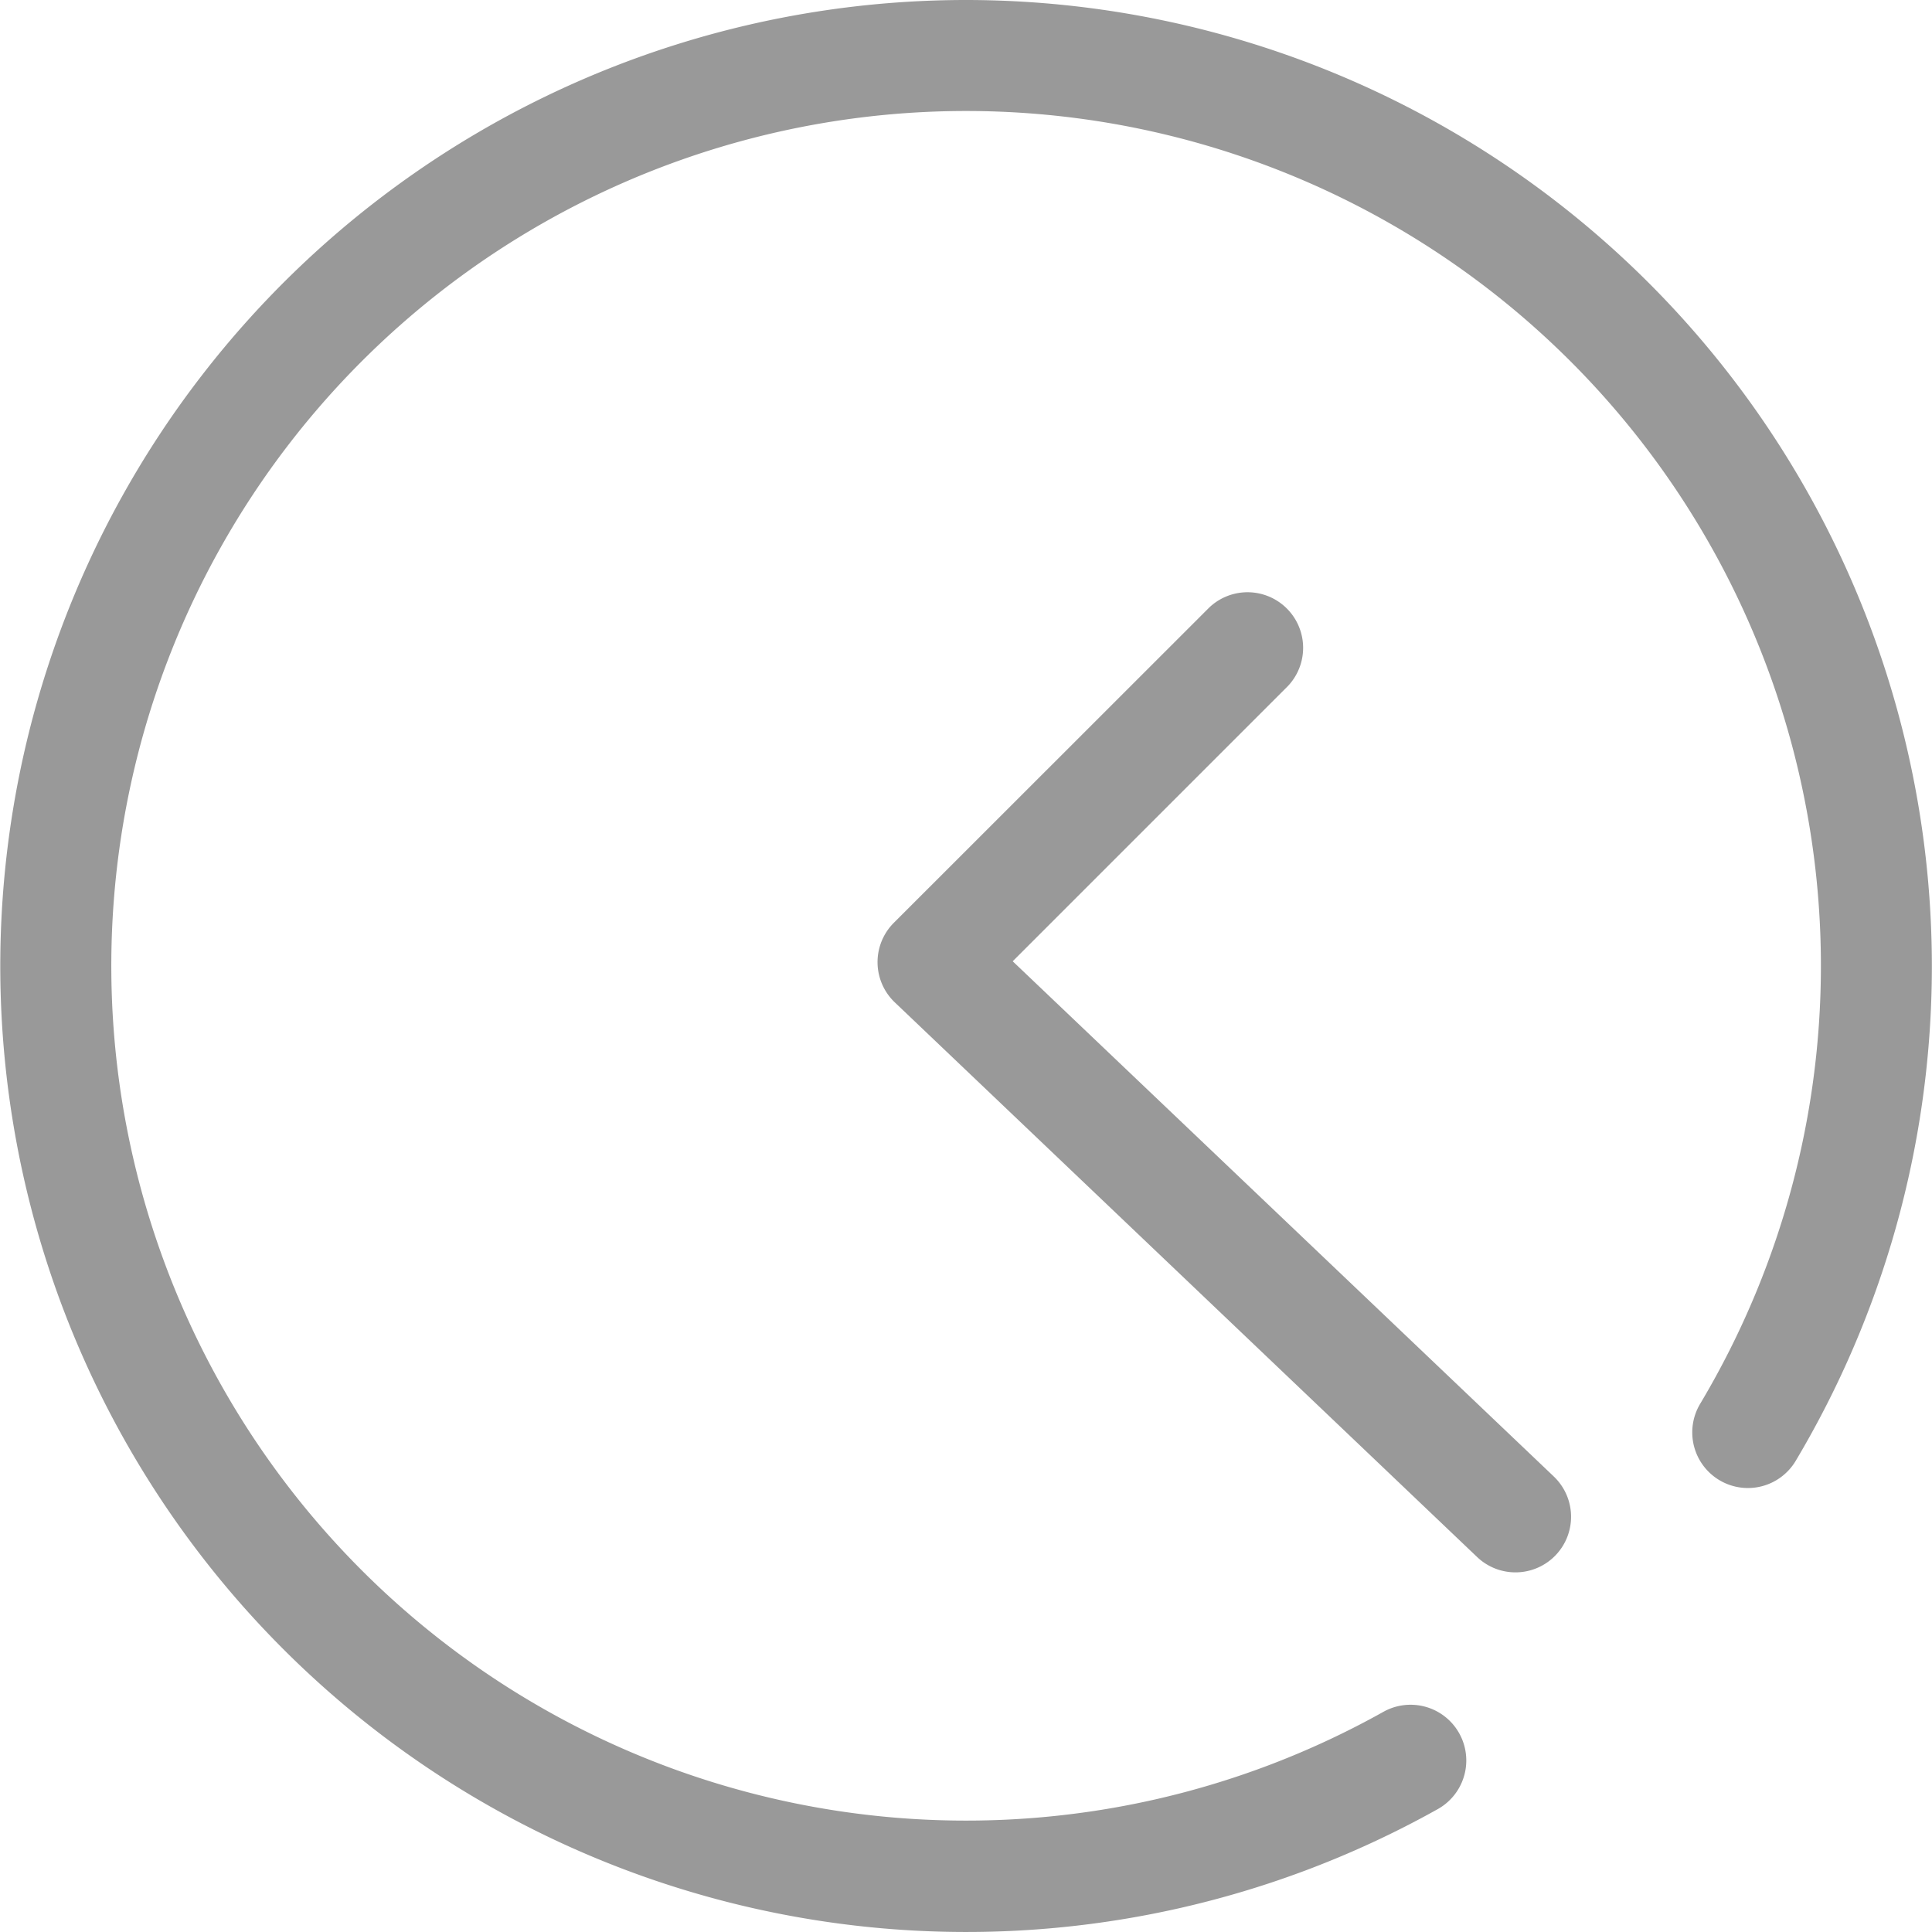 <?xml version="1.0" standalone="no"?><!DOCTYPE svg PUBLIC "-//W3C//DTD SVG 1.1//EN" "http://www.w3.org/Graphics/SVG/1.1/DTD/svg11.dtd"><svg t="1603075618285" class="icon" viewBox="0 0 1024 1024" version="1.1" xmlns="http://www.w3.org/2000/svg" p-id="15369" width="32" height="32" xmlns:xlink="http://www.w3.org/1999/xlink"><defs><style type="text/css"></style></defs><path d="M512 0a511.997 511.997 0 1 0 250.032 958.872 29.467 29.467 0 1 0-28.804-51.568A453.062 453.062 0 1 1 901.118 744.054a29.467 29.467 0 0 0 50.61 30.278A512.145 512.145 0 0 0 512 0z" fill="#999999" p-id="15370"></path><path d="M536.753 509.493l145.79-145.79A29.467 29.467 0 0 0 640.92 322.006L473.692 489.16a29.467 29.467 0 0 0 0.589 42.138L782.732 825.089a29.467 29.467 0 1 0 40.665-42.654z" fill="#999999" p-id="15371"></path></svg>